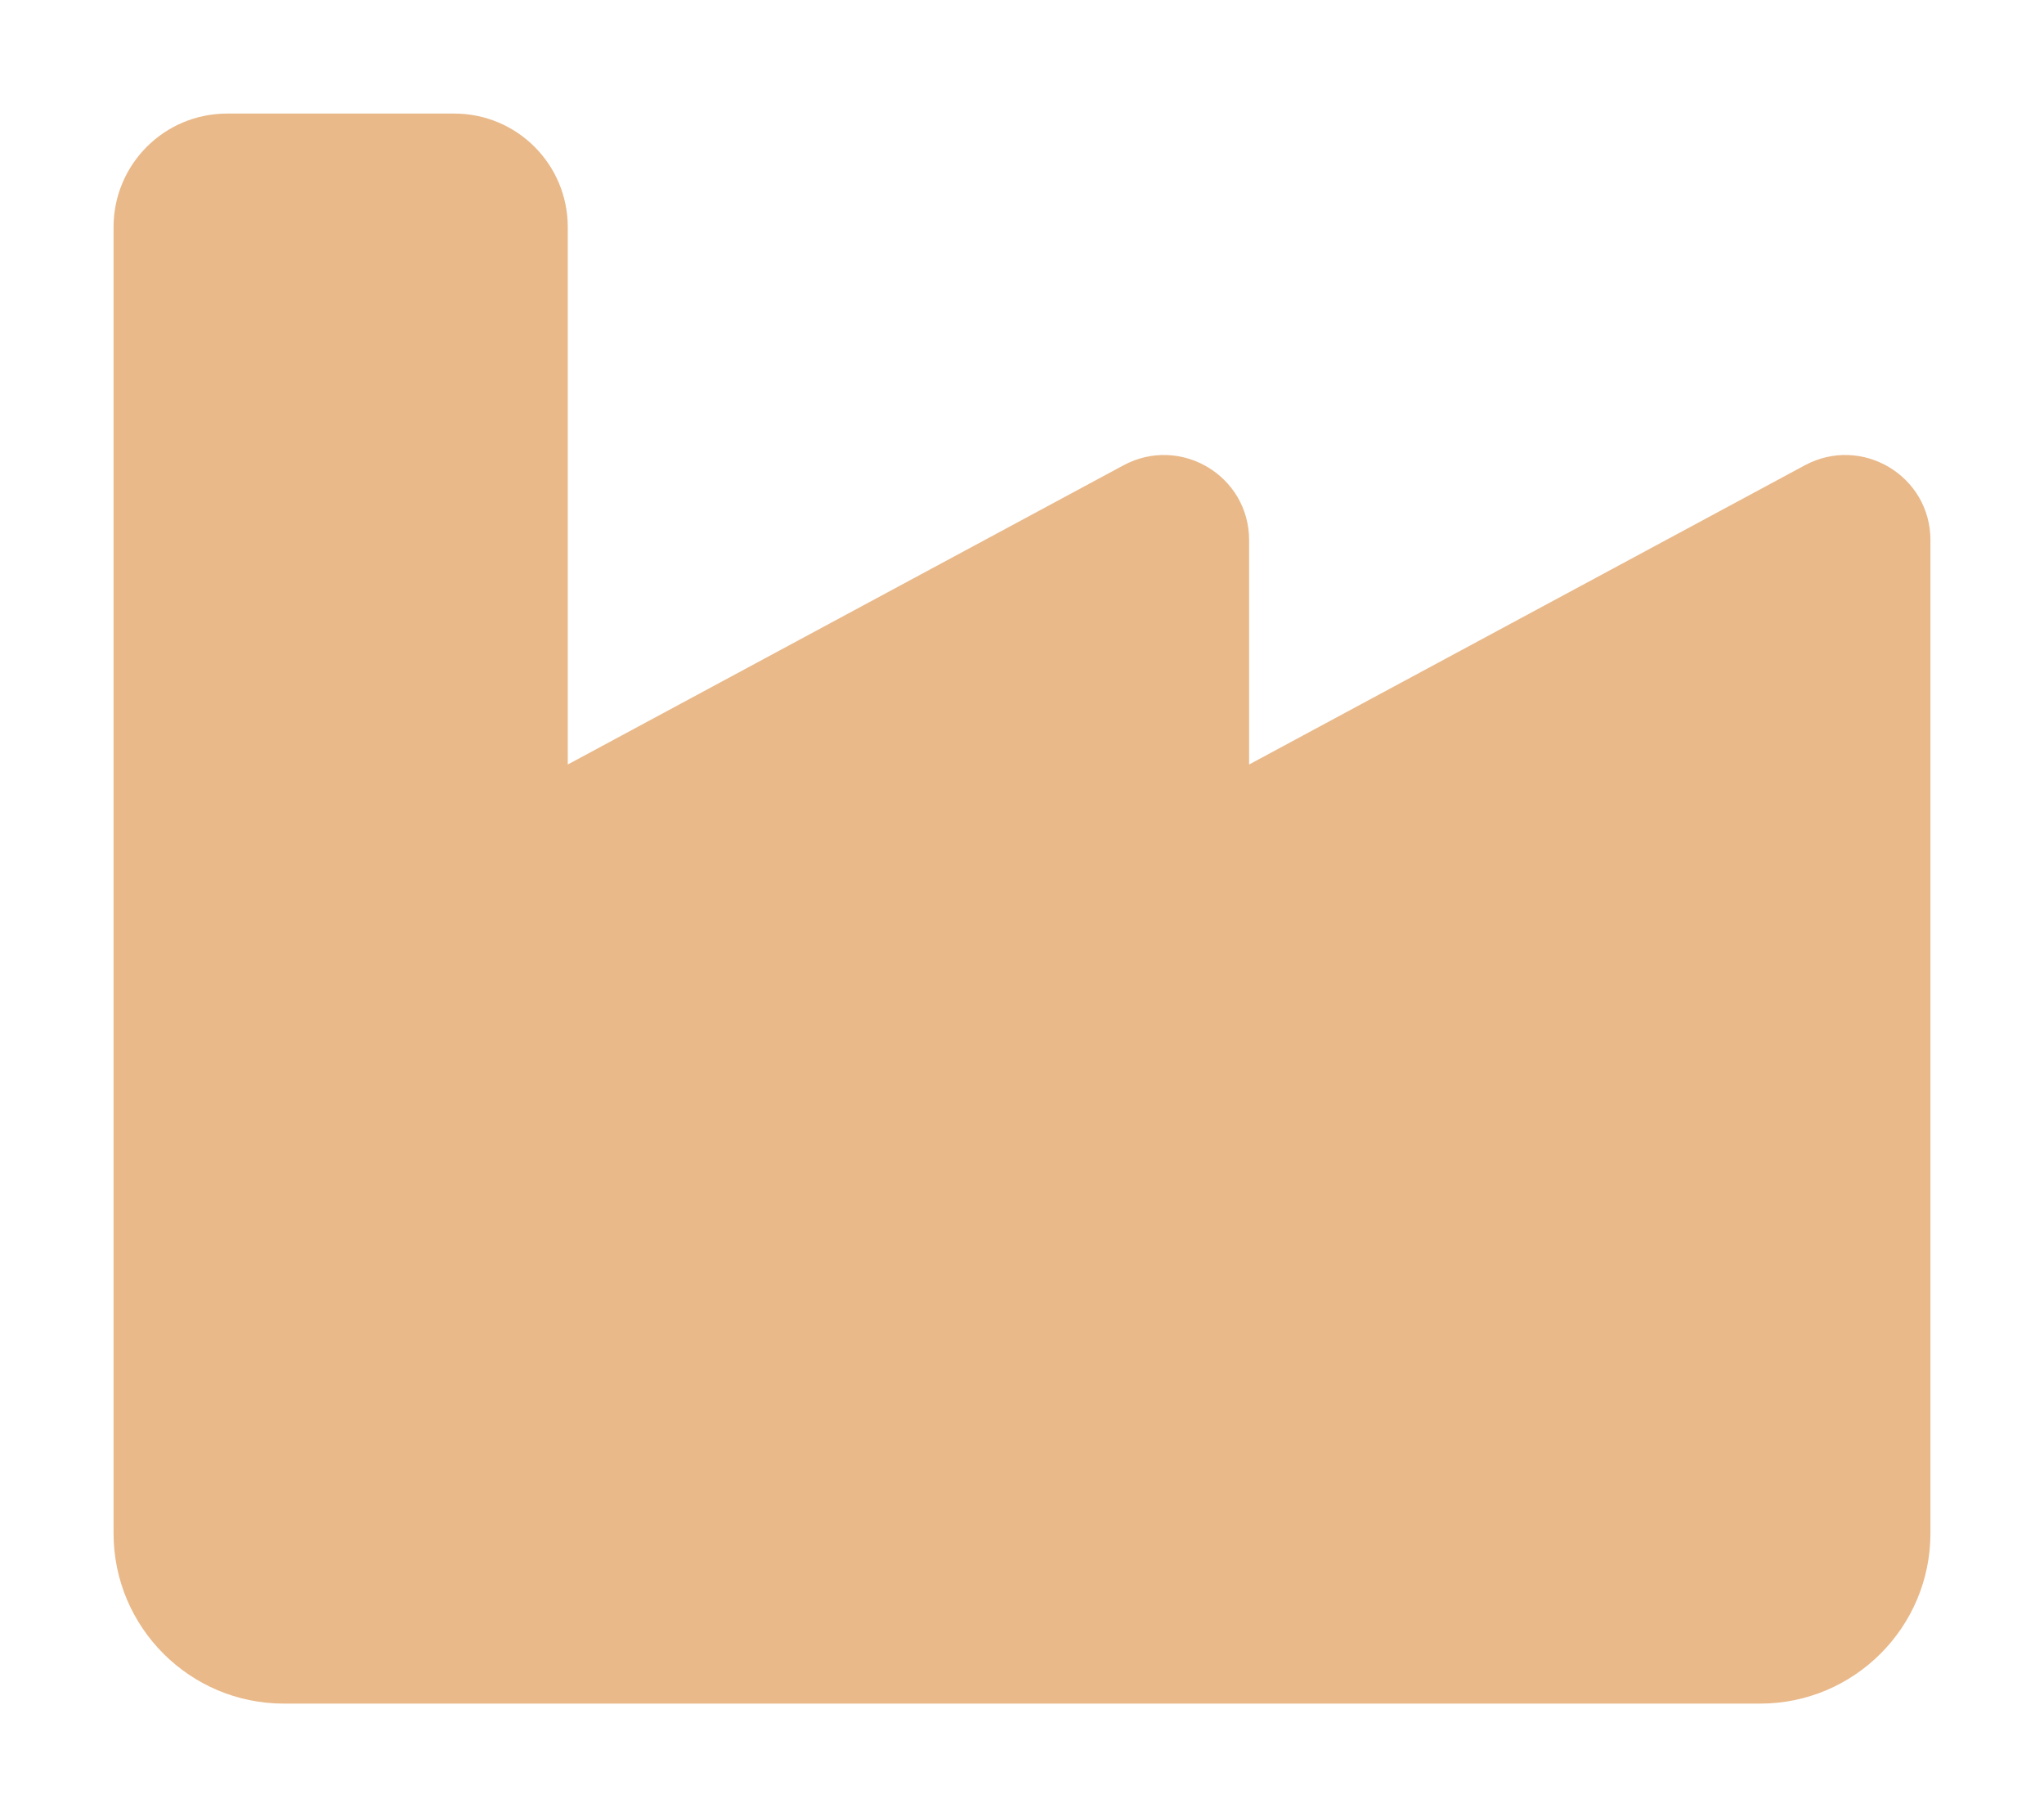<?xml version="1.0" encoding="UTF-8"?>
<svg id="Layer_1" xmlns="http://www.w3.org/2000/svg" version="1.1" viewBox="0 0 576 512">
  <!-- Generator: Adobe Illustrator 29.4.0, SVG Export Plug-In . SVG Version: 2.1.0 Build 152)  -->
  <defs>
    <style>
      .st0 {
        fill: #e9b98a;
      }
    </style>
  </defs>
  <path class="st0" d="M64,32c-17.7,0-32,14.3-32,32v368c0,26.5,21.5,48,48,48h416c26.5,0,48-21.5,48-48V152.2c0-18.2-19.4-29.7-35.4-21.1l-156.6,84.3v-63.2c0-18.2-19.4-29.7-35.4-21.1l-156.6,84.3V64c0-17.7-14.3-32-32-32h-64Z"/>
</svg>
